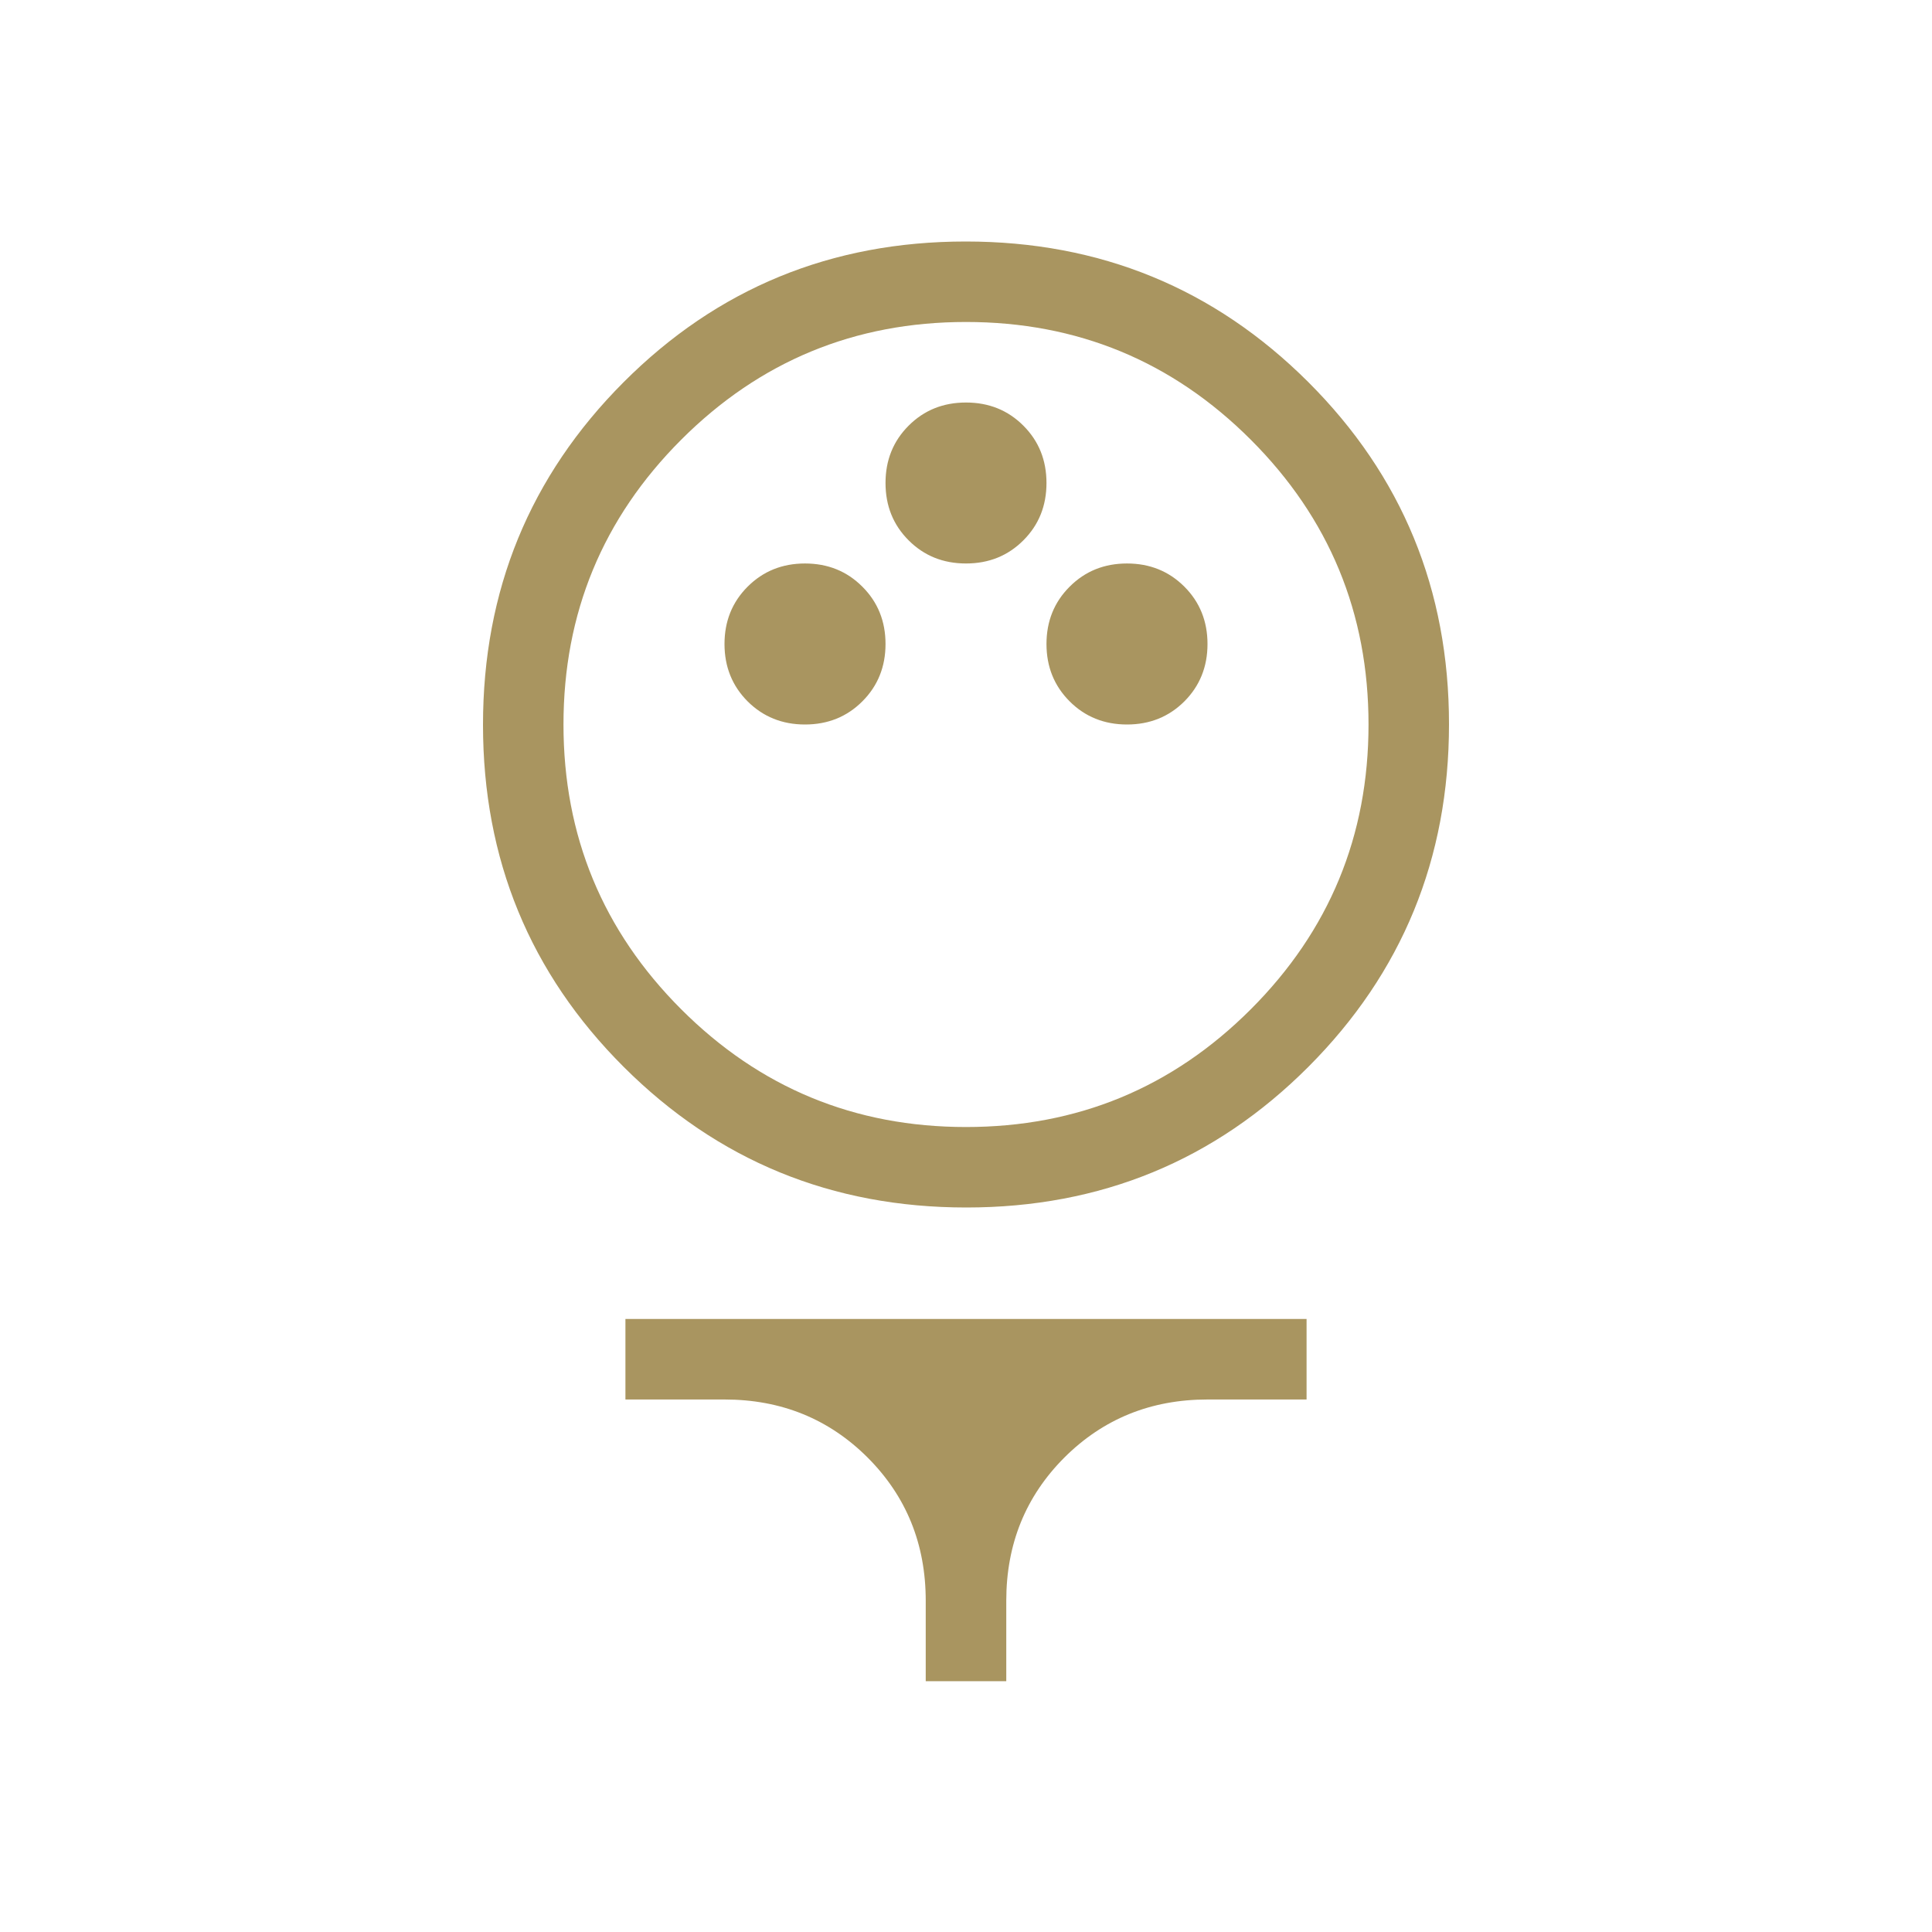 <svg width="32" height="32" viewBox="0 0 32 32" fill="none" xmlns="http://www.w3.org/2000/svg">
<g id="sports_golf">
<mask id="mask0_15_836" style="mask-type:alpha" maskUnits="userSpaceOnUse" x="0" y="0" width="32" height="32">
<rect id="Bounding box" width="32" height="32" fill="#D9D9D9"/>
</mask>
<g mask="url(#mask0_15_836)">
<path id="sports_golf_2" d="M16.005 20C13.778 20 11.887 19.224 10.332 17.673C8.777 16.121 8 14.232 8 12.005C8 9.778 8.776 7.887 10.327 6.332C11.879 4.777 13.768 4 15.995 4C18.222 4 20.113 4.776 21.668 6.327C23.223 7.879 24 9.768 24 11.995C24 14.222 23.224 16.113 21.673 17.668C20.121 19.223 18.232 20 16.005 20ZM16 18.667C17.844 18.667 19.417 18.017 20.717 16.717C22.017 15.417 22.667 13.844 22.667 12C22.667 10.156 22.017 8.583 20.717 7.283C19.417 5.983 17.844 5.333 16 5.333C14.156 5.333 12.583 5.983 11.283 7.283C9.983 8.583 9.333 10.156 9.333 12C9.333 13.844 9.983 15.417 11.283 16.717C12.583 18.017 14.156 18.667 16 18.667ZM13.333 12C13.711 12 14.028 11.872 14.283 11.617C14.539 11.361 14.667 11.044 14.667 10.667C14.667 10.289 14.539 9.972 14.283 9.717C14.028 9.461 13.711 9.333 13.333 9.333C12.956 9.333 12.639 9.461 12.383 9.717C12.128 9.972 12 10.289 12 10.667C12 11.044 12.128 11.361 12.383 11.617C12.639 11.872 12.956 12 13.333 12ZM18.667 12C19.044 12 19.361 11.872 19.617 11.617C19.872 11.361 20 11.044 20 10.667C20 10.289 19.872 9.972 19.617 9.717C19.361 9.461 19.044 9.333 18.667 9.333C18.289 9.333 17.972 9.461 17.717 9.717C17.461 9.972 17.333 10.289 17.333 10.667C17.333 11.044 17.461 11.361 17.717 11.617C17.972 11.872 18.289 12 18.667 12ZM16 9.333C16.378 9.333 16.694 9.206 16.95 8.95C17.206 8.694 17.333 8.378 17.333 8C17.333 7.622 17.206 7.306 16.95 7.05C16.694 6.794 16.378 6.667 16 6.667C15.622 6.667 15.306 6.794 15.05 7.05C14.794 7.306 14.667 7.622 14.667 8C14.667 8.378 14.794 8.694 15.05 8.95C15.306 9.206 15.622 9.333 16 9.333ZM15.333 27.846V26.513C15.333 25.574 15.012 24.784 14.371 24.142C13.729 23.501 12.938 23.18 12 23.18H10.359V21.846H21.641V23.18H20C19.062 23.18 18.271 23.501 17.629 24.142C16.988 24.784 16.667 25.574 16.667 26.513V27.846H15.333Z" fill="#A99560"/>
</g>
</g>
</svg>

